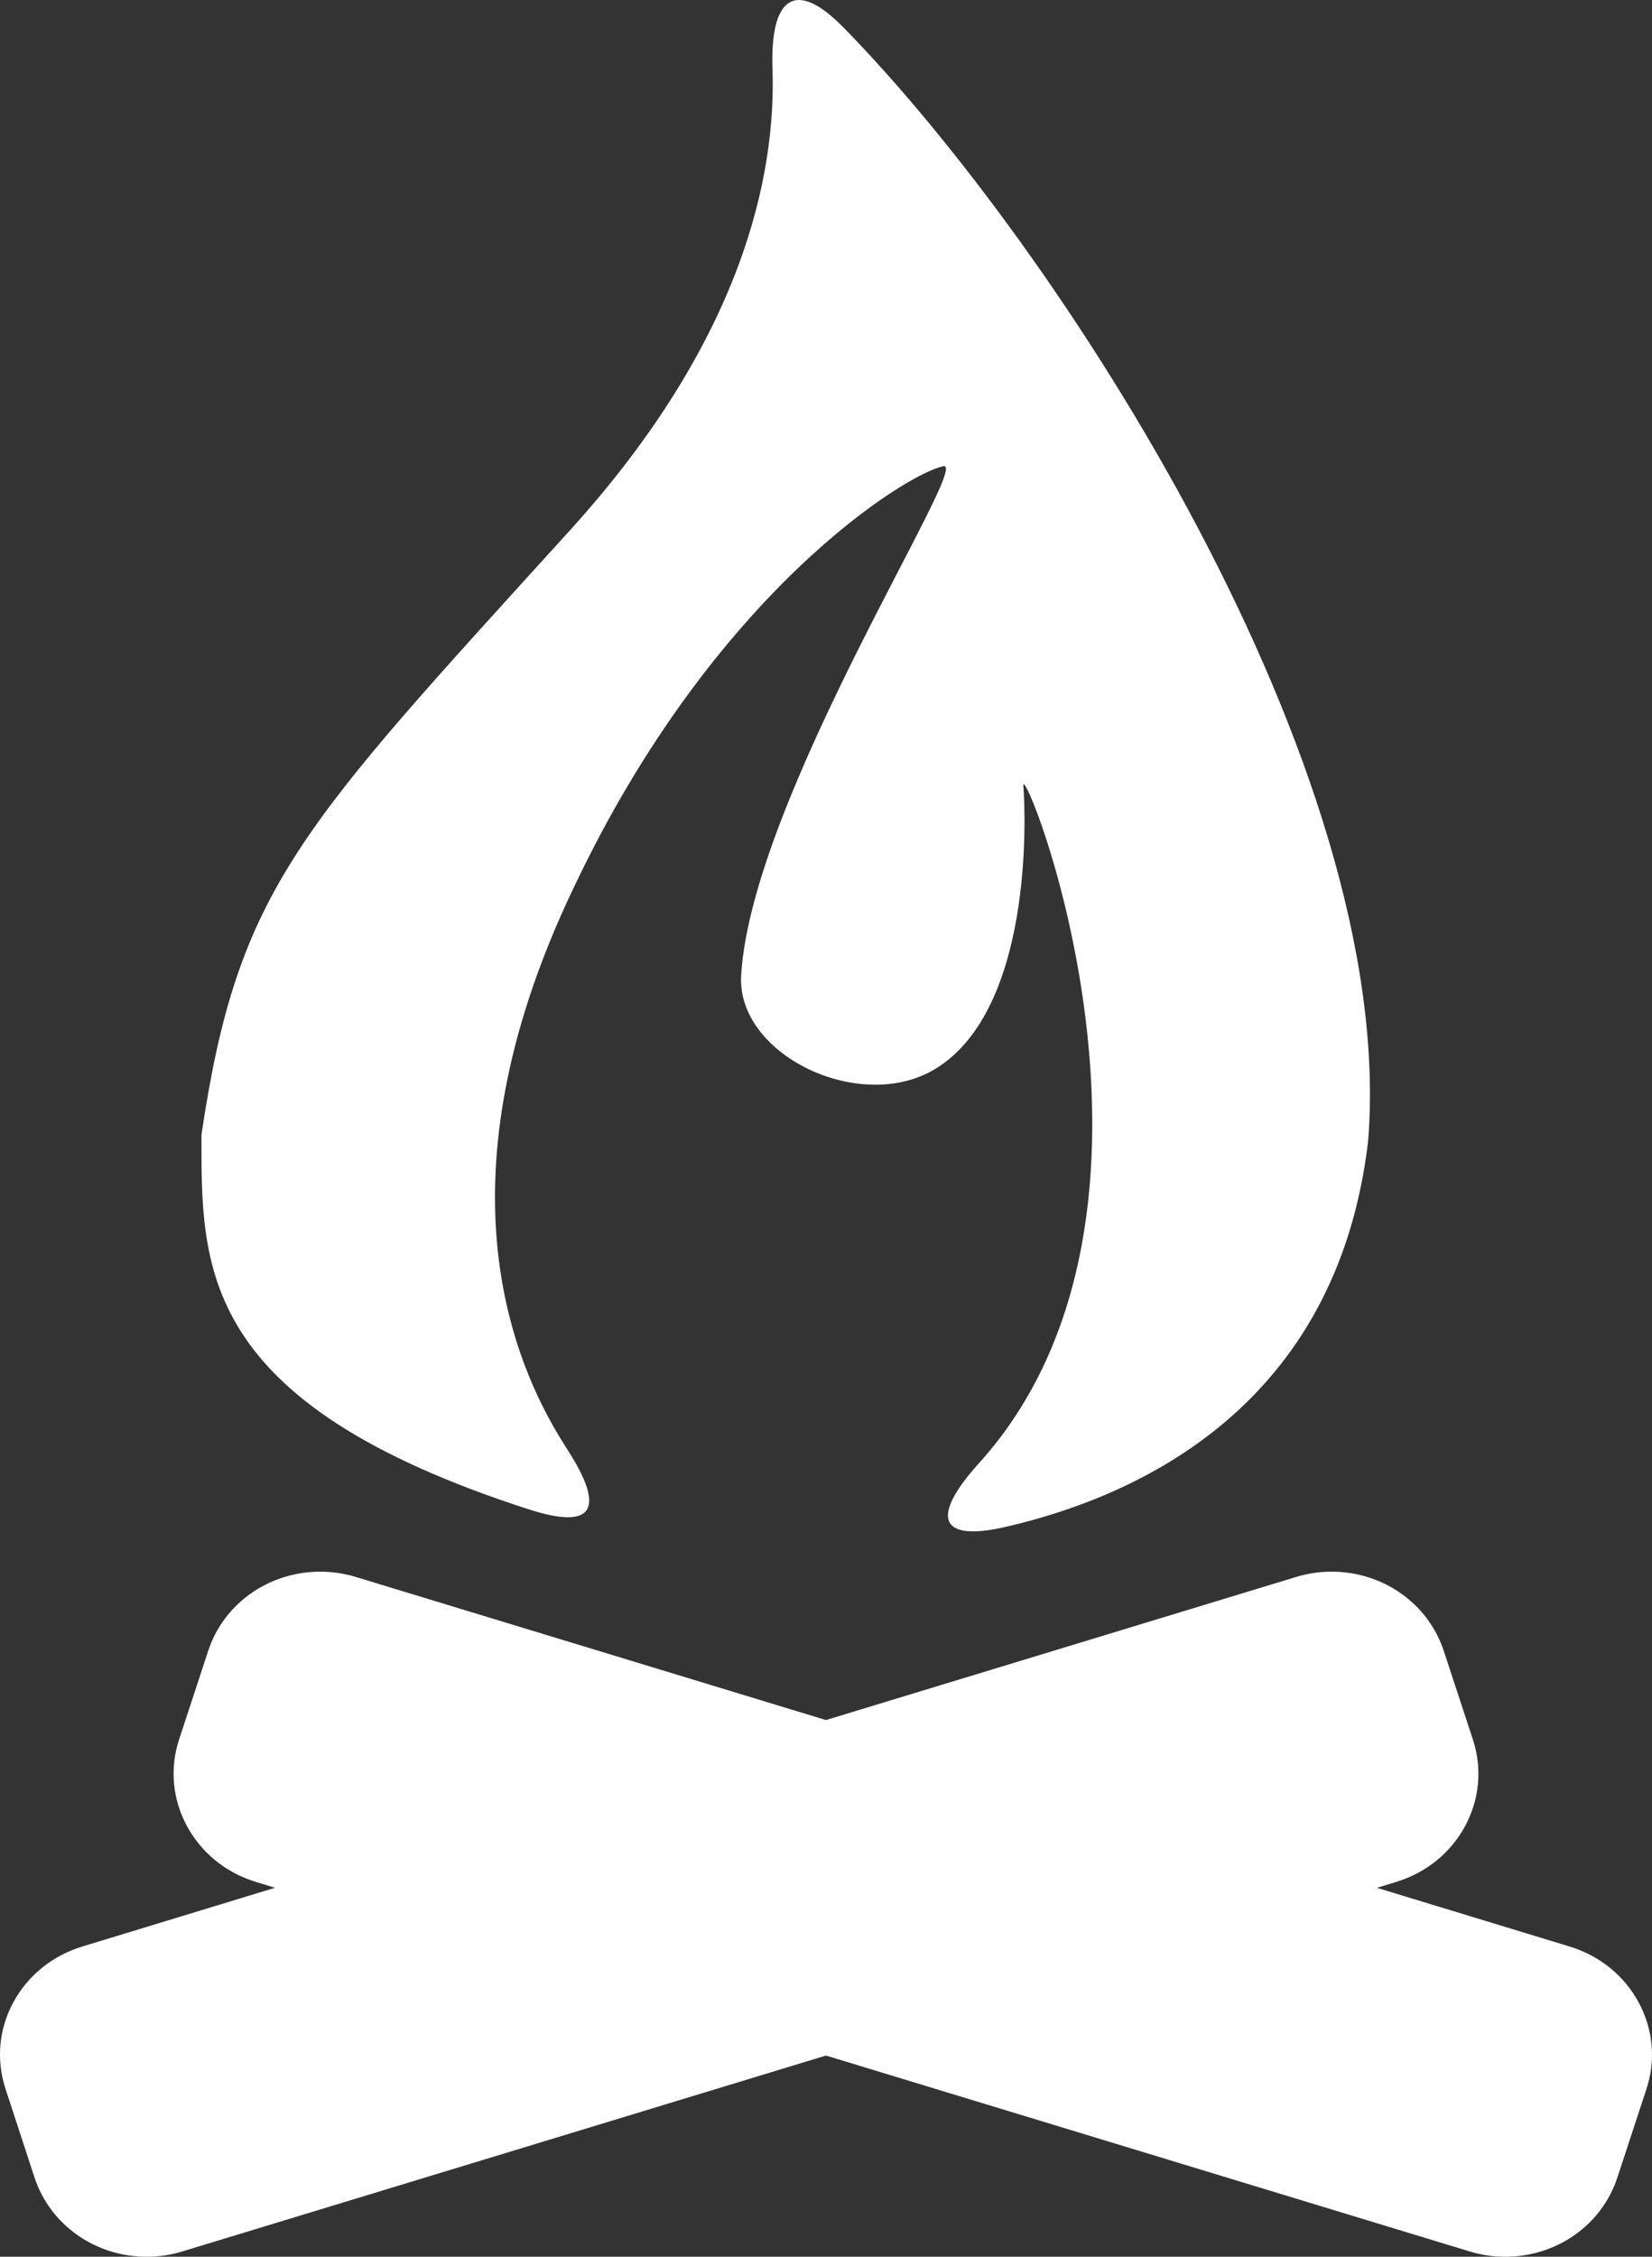 <?xml version="1.0" encoding="UTF-8"?>
<svg width="41px" height="56px" viewBox="0 0 41 56" version="1.1" xmlns="http://www.w3.org/2000/svg" xmlns:xlink="http://www.w3.org/1999/xlink">
    <rect x="0" y="0" width="41" height="56" fill="#333333" stroke="none"/>
    <title>fire-with-logs-cross-svgrepo-com</title>
    <g id="Page-1" stroke="none" stroke-width="1" fill="none" fill-rule="evenodd">
        <g id="Firewood" transform="translate(-200, -315)" fill="#FFFFFF" fill-rule="nonzero">
            <g id="fire-with-logs-cross-svgrepo-com" transform="translate(200, 315)">
                <path d="M13.122,37.453 C14.783,37.989 15.016,37.412 14.066,35.945 C12.443,33.436 10.97,28.872 14.228,22.049 C17.714,14.665 22.546,11.727 23.417,11.568 C24.111,11.441 18.65,19.812 18.394,24.204 C18.278,26.183 21.373,27.667 23.236,26.51 C25.636,25.019 25.458,20.24 25.398,19.508 C25.327,18.656 29.946,30.064 24.29,36.316 C23.118,37.613 23.261,38.281 24.962,37.888 C28.29,37.121 33.181,34.877 33.954,28.321 C34.699,19.098 26.255,6.11 20.937,0.685 C19.714,-0.563 19.112,-0.038 19.172,1.71 C19.261,4.337 18.443,8.423 14.15,13.154 C7.419,20.573 5.906,22.025 5,28.161 C4.999,31.428 4.902,34.801 13.122,37.453 Z" id="Path"></path>
                <path d="M0.856,54.032 C1.243,55.208 2.363,56 3.643,56 C3.941,56 4.238,55.956 4.525,55.868 L20.499,51.007 L36.474,55.868 C36.76,55.955 37.057,56 37.355,56 C38.636,56 39.756,55.209 40.141,54.033 L40.863,51.835 C41.098,51.117 41.029,50.355 40.669,49.688 C40.309,49.021 39.699,48.529 38.956,48.302 L34.173,46.845 L34.648,46.7 C35.392,46.473 36.001,45.981 36.361,45.314 C36.721,44.646 36.79,43.884 36.555,43.166 L35.833,40.969 C35.447,39.792 34.327,39 33.047,39 C32.749,39 32.452,39.044 32.165,39.132 L20.499,42.682 L8.833,39.132 C8.547,39.045 8.25,39 7.952,39 C6.671,39 5.551,39.791 5.166,40.968 L4.444,43.166 C3.959,44.646 4.814,46.231 6.351,46.699 L6.826,46.844 L2.044,48.301 C1.3,48.528 0.691,49.02 0.33,49.687 C-0.029,50.354 -0.098,51.116 0.137,51.834 L0.856,54.032 Z" id="Path"></path>
            </g>
        </g>
    </g>
</svg>